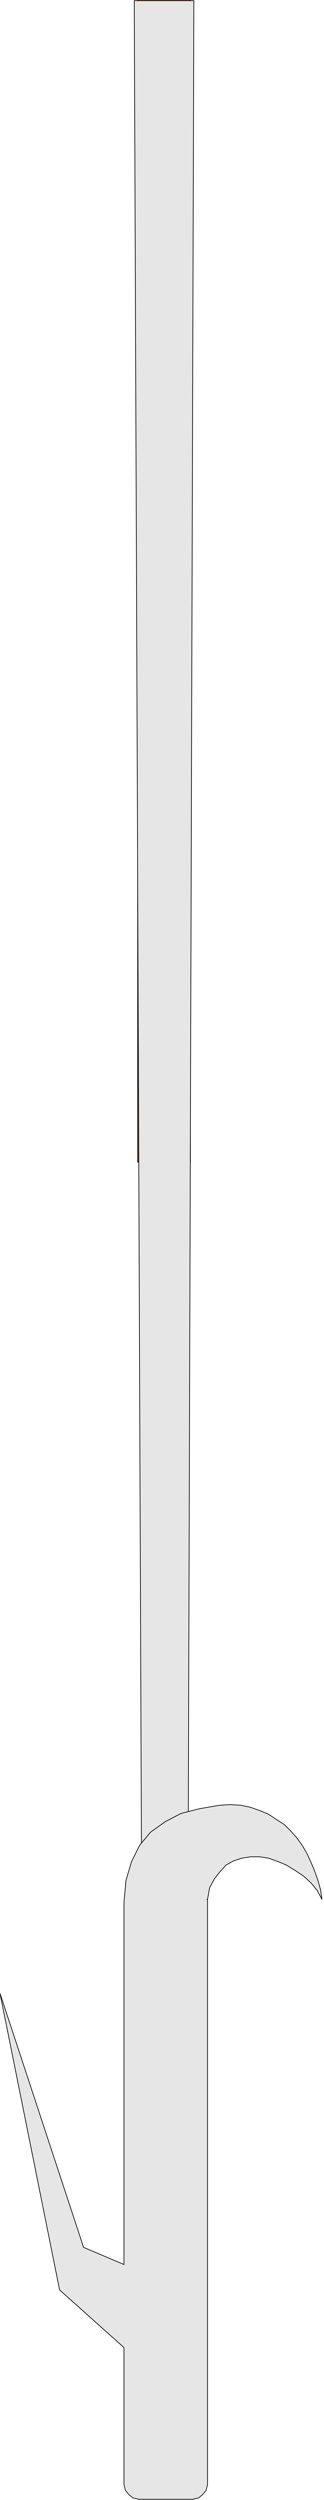 <svg xmlns="http://www.w3.org/2000/svg" fill-rule="evenodd" height="588.515" preserveAspectRatio="none" stroke-linecap="round" viewBox="0 0 473 3642" width="76.356"><style>.pen0{stroke:#000;stroke-width:1;stroke-linejoin:round}.pen1{stroke:none}.brush2{fill:#e6e6e6}</style><path class="pen1" style="fill:#963" d="M278 1693h-77V-2h77v1695z"/><path class="pen0" fill="none" d="M278 1693h-77V-2h77v1695h0"/><path class="pen1 brush2" d="M209 3595h63L283 1h-87l14 3594h-1z"/><path class="pen0" fill="none" d="M209 3595h63L283 1h-87l14 3594h0"/><path class="pen1 brush2" d="m181 3420-94-84-87-432 122 370 59 25v-528l3-32 8-27 12-24 16-19 21-15 23-12 27-7 29-5 16-1 16 1 14 3 14 5 12 5 12 8 11 7 9 9 9 10 8 11 7 12 6 13 5 12 5 14 4 14 2 14-7-13-9-11-11-10-12-8-13-8-12-5-14-5-13-2h-13l-13 2-12 4-11 6-9 10-8 10-7 13-3 17h-1 1v852l-2 9-5 6-6 5-9 2h-78l-9-2-6-5-5-6-2-9v-199z"/><path class="pen0" fill="none" d="m181 3420-94-84-87-432 122 370 59 25v-528l3-32 8-27 12-24 16-19 21-15 23-12 27-7 29-5 16-1 16 1 14 3 14 5 12 5 12 8 11 7 9 9 9 10 8 11 7 12 6 13 5 12 5 14 4 14 2 14-7-13-9-11-11-10-12-8-13-8-12-5-14-5-13-2h-13l-13 2-12 4-11 6-9 10-8 10-7 13-3 17h-1 1v852l-2 9-5 6-6 5-9 2h-78l-9-2-6-5-5-6-2-9v-199h0"/></svg>
